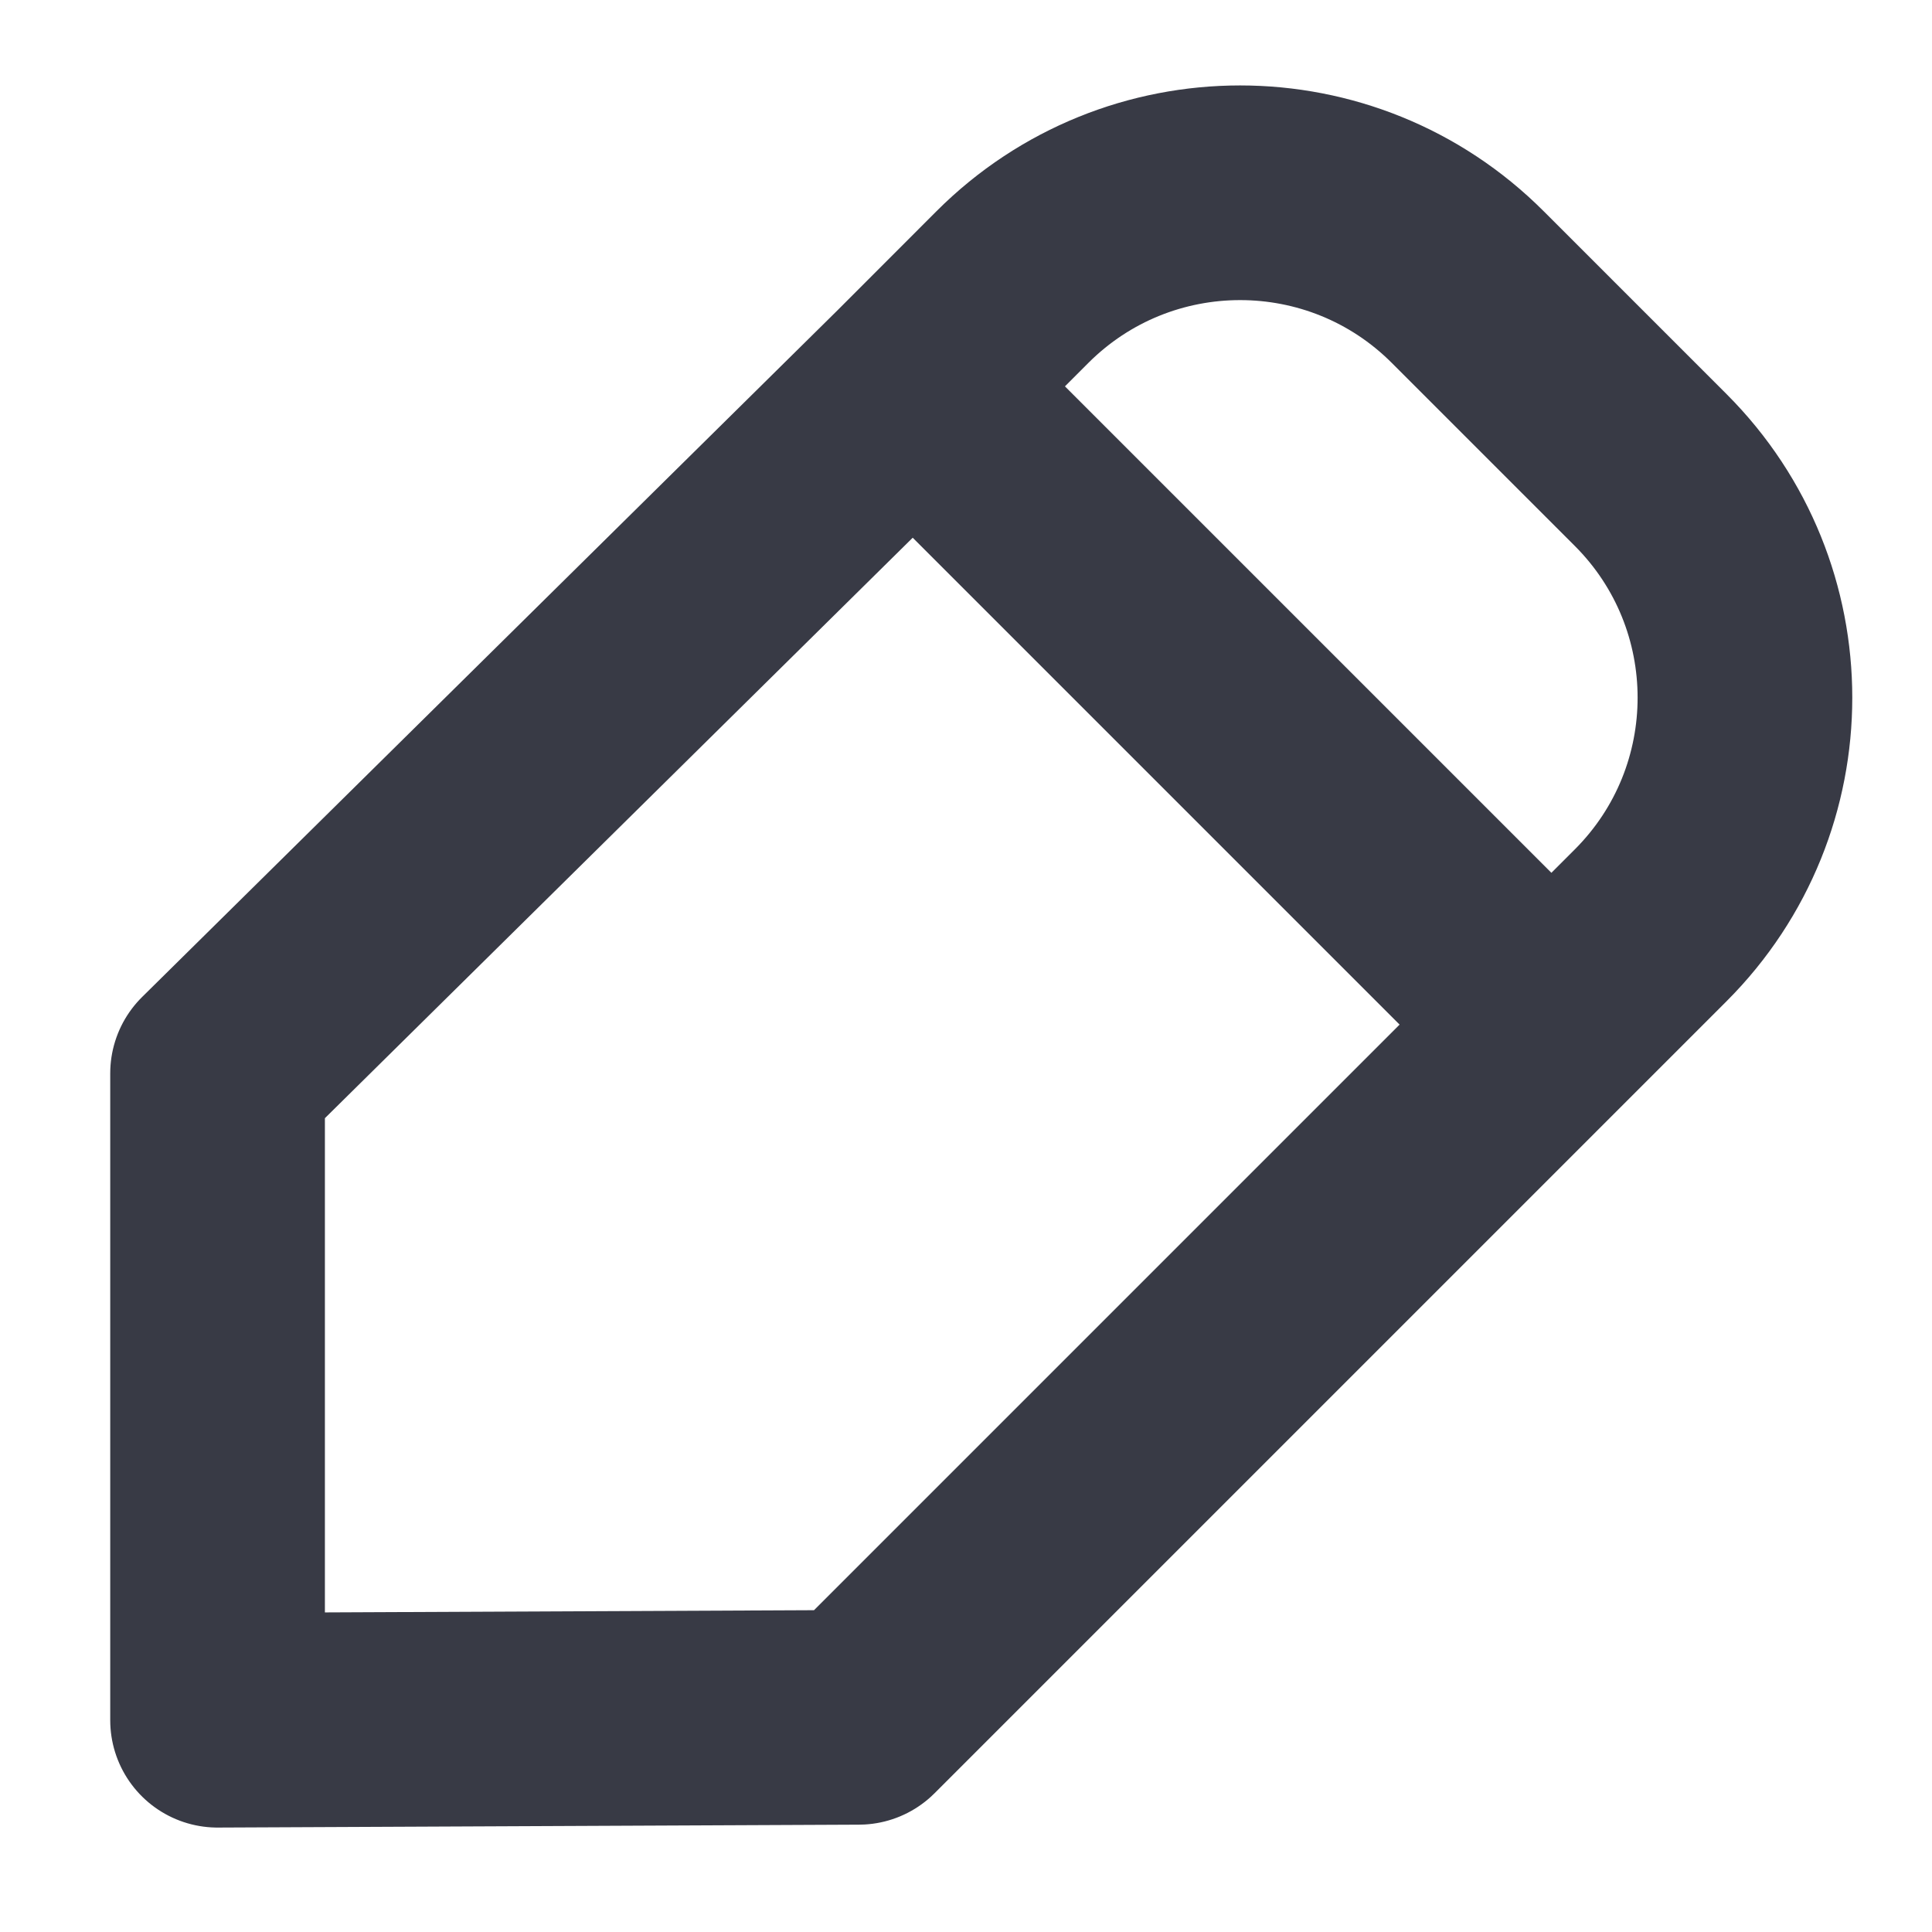<svg width="18" height="18" viewBox="0 0 18 18" fill="none" xmlns="http://www.w3.org/2000/svg">
<path d="M14.454 9.546L15.379 8.621C16.55 7.45 16.55 5.55 15.379 4.379L13.675 2.675C12.504 1.503 10.604 1.503 9.432 2.675L8.508 3.6M14.454 9.546L8 16L2.027 16.027L2.027 10L8.508 3.6M14.454 9.546L8.508 3.6" stroke="#383A45" stroke-width="2" stroke-linecap="round" stroke-linejoin="round"/>
</svg>
